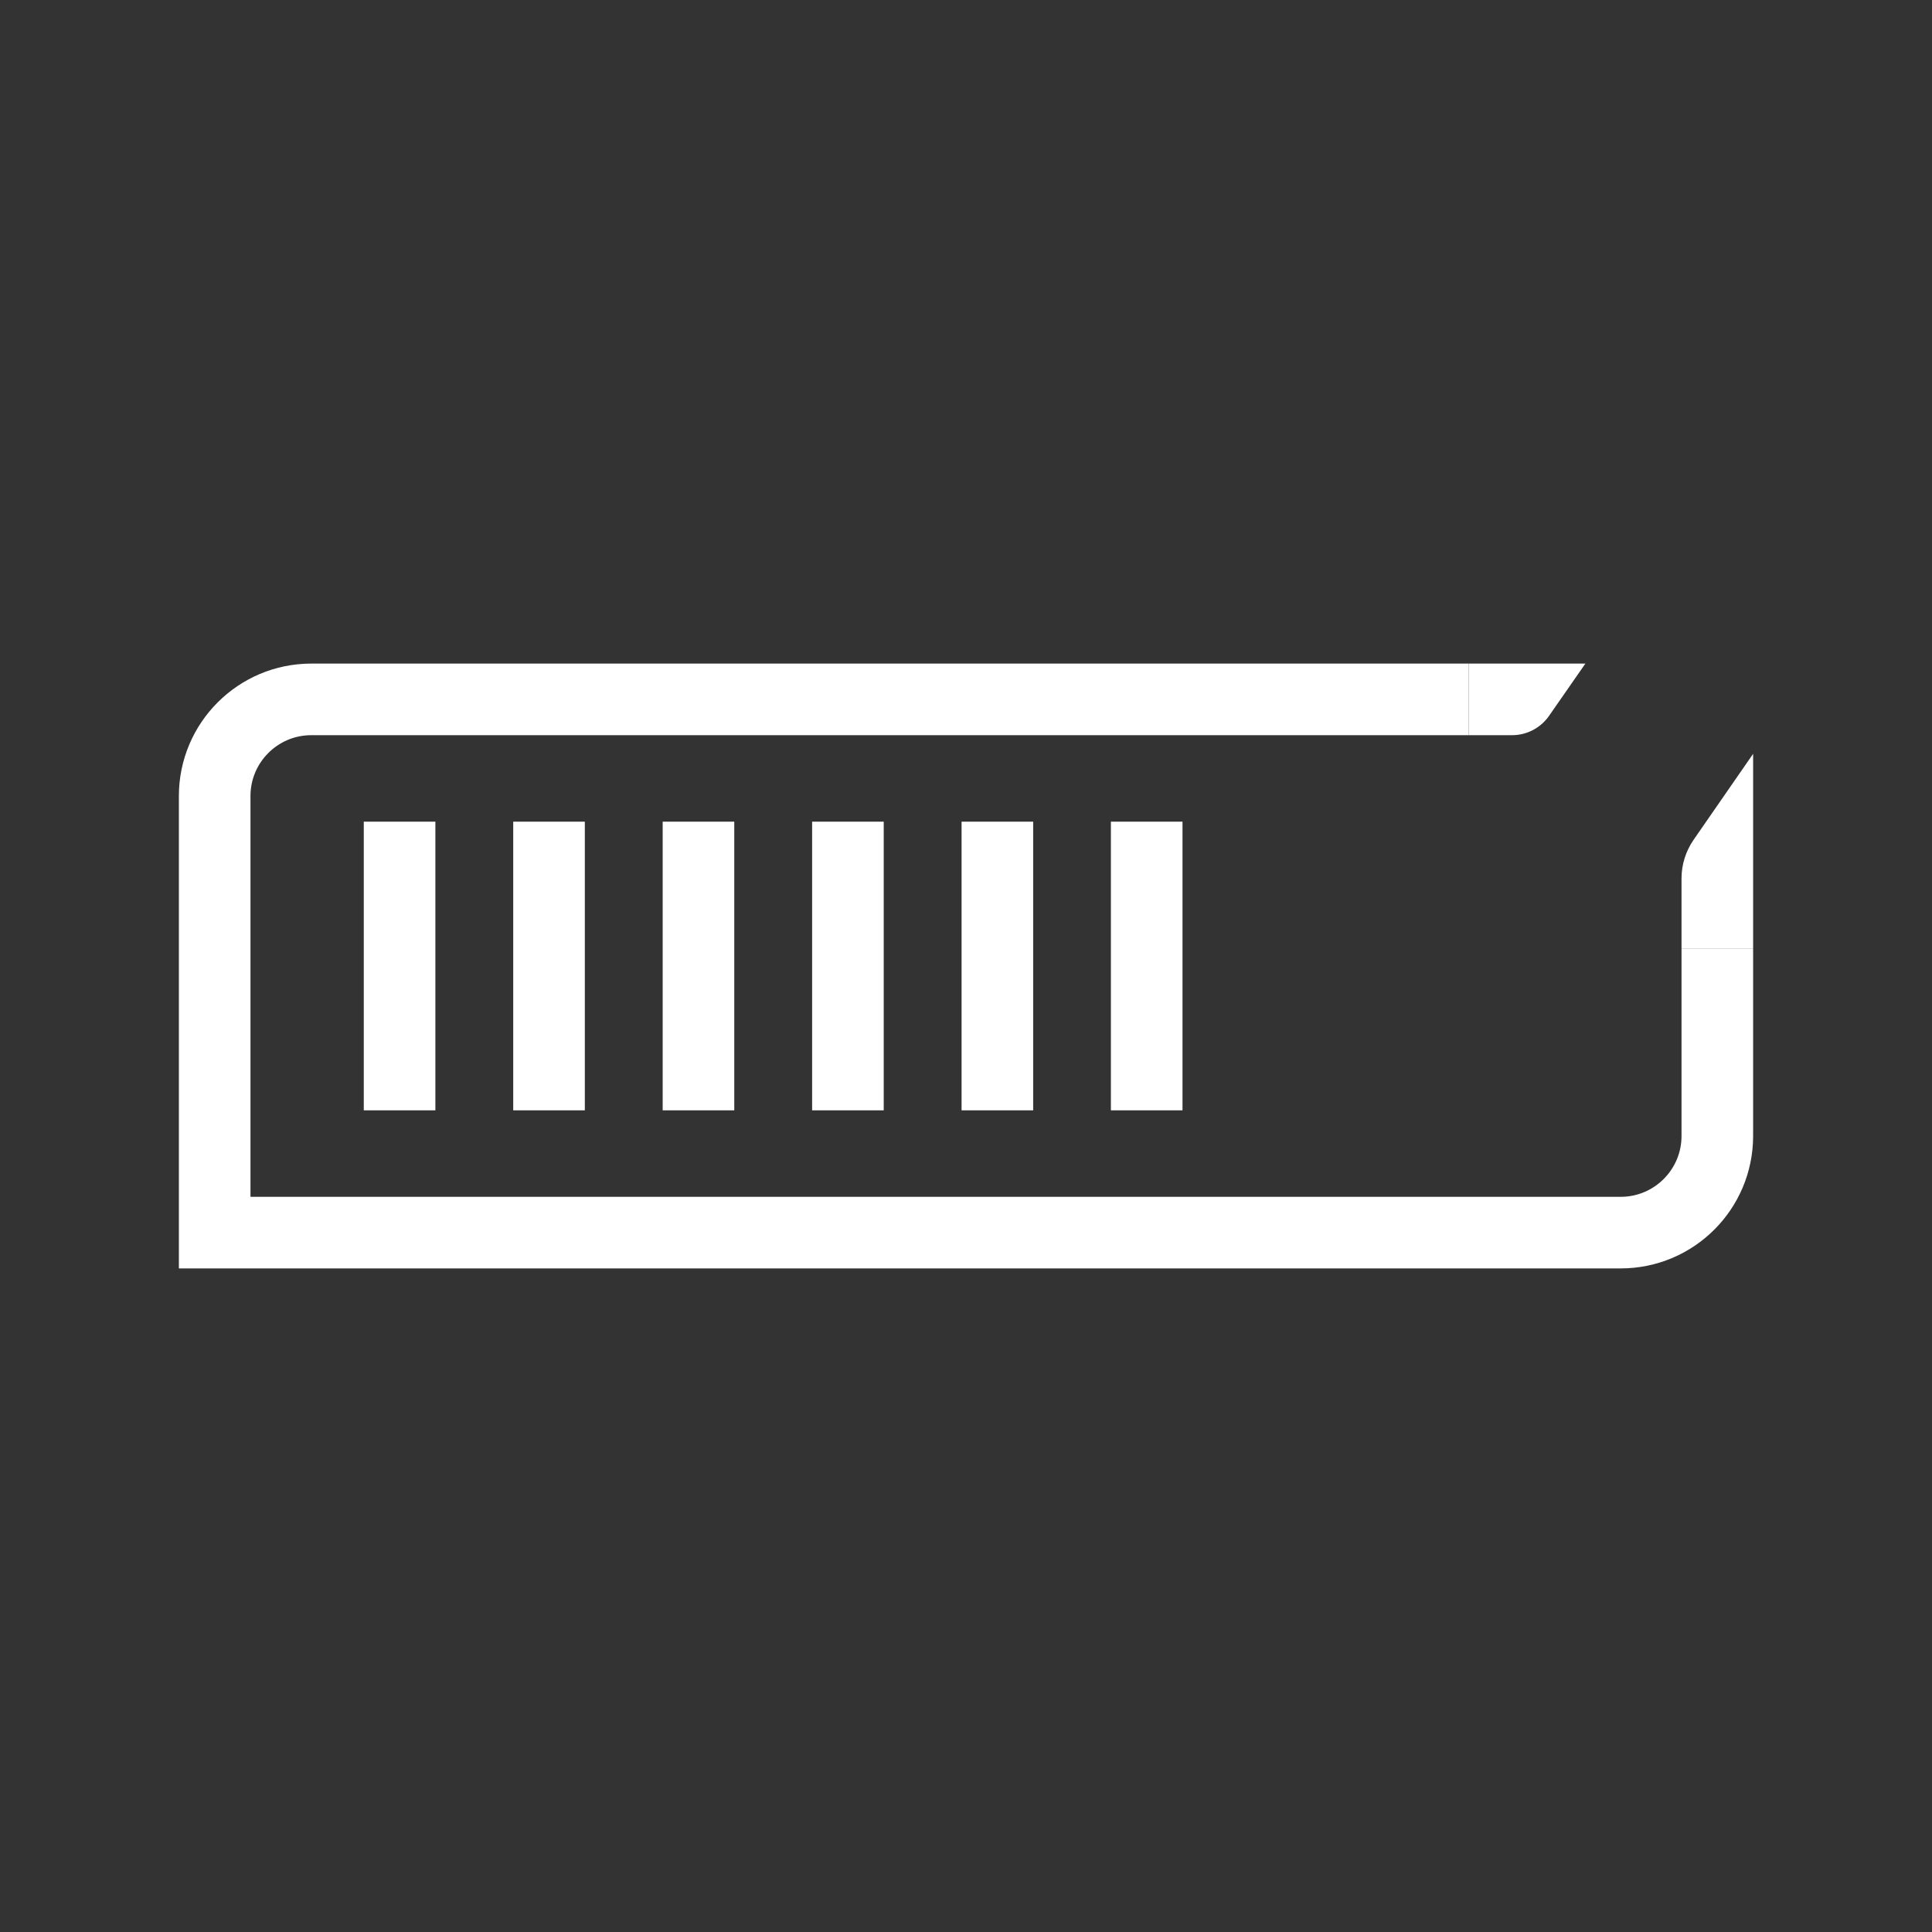 <?xml version="1.0" encoding="UTF-8"?><svg id="Layer_5" xmlns="http://www.w3.org/2000/svg" viewBox="0 0 170 170"><rect x="0" y="0" width="170" height="170" fill="#333333" stroke="none"/><defs><style>.cls-1{fill:#fff;}.cls-2{fill:none;stroke:#fff;stroke-miterlimit:10;stroke-width:6.3px;}</style></defs><path class="cls-1" d="m154.26,83.49h-6.3v-6.2c0-1.21.37-2.39,1.06-3.39l5.24-7.57v17.16Z"/><path class="cls-1" d="m129.23,58.39v6.3h3.82c1.3,0,2.52-.64,3.26-1.71l3.19-4.59h-10.27Z"/><path class="cls-2" d="m151.11,83.49v16.47c0,4.69-3.81,8.5-8.5,8.5H18.89v-38.42c0-4.69,3.81-8.5,8.5-8.5h101.84"/><line class="cls-2" x1="35.16" y1="72.3" x2="35.16" y2="97.7"/><line class="cls-2" x1="48.31" y1="72.3" x2="48.31" y2="97.7"/><line class="cls-2" x1="61.46" y1="72.3" x2="61.46" y2="97.7"/><line class="cls-2" x1="74.61" y1="72.3" x2="74.61" y2="97.7"/><line class="cls-2" x1="87.76" y1="72.3" x2="87.76" y2="97.7"/><line class="cls-2" x1="100.9" y1="72.3" x2="100.9" y2="97.7"/></svg>